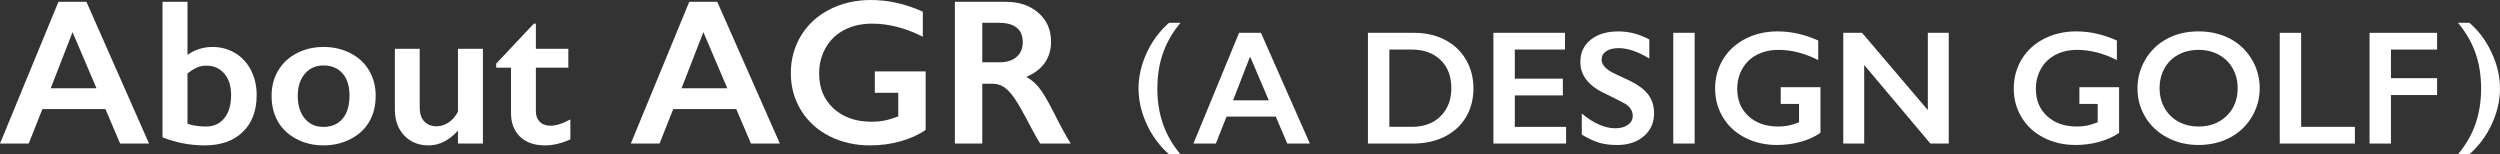 <?xml version="1.0" encoding="UTF-8"?><svg id="_レイヤー_2" xmlns="http://www.w3.org/2000/svg" width="481.291" height="29.711" viewBox="0 0 481.291 29.711"><rect x="0" y="0" width="481.291" height="29.711" fill="#333333" stroke="none"/><defs><style>.cls-1{fill:#fff;}</style></defs><g id="_文字"><path class="cls-1" d="M16.641.352l12.051,27.285h-5.566l-2.832-6.641h-12.129l-2.637,6.641H0L11.25.352h5.391ZM9.766,16.992h8.809l-4.609-10.801-4.199,10.801Z"/><path class="cls-1" d="M36.094.352v10.215c1.419-1.016,3.027-1.523,4.824-1.523,1.602,0,3.057.395,4.365,1.182,1.309.788,2.324,1.895,3.047,3.32s1.084,3.018,1.084,4.775c0,2.995-.892,5.355-2.676,7.08-1.784,1.726-4.226,2.588-7.324,2.588-2.787,0-5.495-.514-8.125-1.543V.352h4.805ZM36.094,23.828c1.028.352,2.227.527,3.594.527,1.471,0,2.64-.537,3.506-1.611.866-1.074,1.299-2.562,1.299-4.463,0-1.719-.437-3.089-1.309-4.111-.873-1.021-2.025-1.533-3.457-1.533-.664,0-1.276.124-1.836.371-.56.248-1.159.632-1.797,1.152v9.668Z"/><path class="cls-1" d="M62.285,9.043c1.901,0,3.626.397,5.176,1.191,1.549.795,2.747,1.908,3.594,3.34.846,1.433,1.27,3.054,1.27,4.863,0,1.889-.407,3.542-1.221,4.961-.814,1.42-2.012,2.539-3.594,3.359s-3.324,1.23-5.225,1.23c-1.914,0-3.652-.41-5.215-1.23s-2.751-1.939-3.564-3.359c-.814-1.419-1.221-3.072-1.221-4.961,0-1.836.43-3.467,1.289-4.893s2.057-2.532,3.594-3.32c1.536-.787,3.242-1.182,5.117-1.182ZM57.324,18.438c0,1.823.446,3.278,1.338,4.365.892,1.088,2.086,1.631,3.584,1.631,1.562,0,2.793-.521,3.691-1.562.898-1.041,1.348-2.532,1.348-4.473,0-1.849-.453-3.277-1.357-4.287-.905-1.009-2.132-1.514-3.682-1.514-1.458,0-2.644.534-3.555,1.602-.912,1.068-1.367,2.48-1.367,4.238Z"/><path class="cls-1" d="M80.801,9.395v11.289c0,1.186.296,2.087.889,2.705.592.619,1.377.928,2.354.928.807,0,1.582-.247,2.324-.742.742-.494,1.341-1.191,1.797-2.09v-12.09h4.805v18.242h-4.805v-2.48c-1.732,1.889-3.607,2.832-5.625,2.832-1.953,0-3.529-.638-4.727-1.914-1.198-1.275-1.797-2.942-1.797-5v-11.68h4.785Z"/><path class="cls-1" d="M102.773,4.551h.391v4.844h6.25v3.633h-6.25v8.418c0,.82.247,1.484.742,1.992.495.508,1.172.762,2.031.762,1.12,0,2.409-.403,3.867-1.211v3.848c-1.732.769-3.359,1.152-4.883,1.152-2.058,0-3.662-.56-4.814-1.68-1.152-1.119-1.729-2.637-1.729-4.551v-8.73h-2.852v-.781l7.246-7.695Z"/><path class="cls-1" d="M138.086.352l12.051,27.285h-5.566l-2.832-6.641h-12.129l-2.637,6.641h-5.527L132.695.352h5.391ZM131.211,16.992h8.809l-4.609-10.801-4.199,10.801Z"/><path class="cls-1" d="M167.656,0c3.359,0,6.692.749,10,2.246v4.824c-3.308-1.68-6.562-2.52-9.766-2.52-1.992,0-3.763.397-5.312,1.191-1.55.795-2.751,1.938-3.604,3.428-.853,1.491-1.279,3.154-1.279,4.99,0,2.787.928,5.029,2.783,6.729s4.3,2.549,7.334,2.549c.833,0,1.631-.071,2.393-.215.762-.143,1.67-.416,2.725-.82v-4.531h-4.512v-4.121h9.785v11.25c-1.341.938-2.953,1.67-4.834,2.197-1.882.527-3.838.791-5.869.791-2.878,0-5.485-.592-7.822-1.777-2.337-1.185-4.16-2.845-5.469-4.98-1.309-2.135-1.963-4.518-1.963-7.148,0-2.669.661-5.084,1.982-7.246,1.321-2.161,3.164-3.841,5.527-5.039,2.363-1.197,4.997-1.797,7.9-1.797Z"/><path class="cls-1" d="M193.652.352c2.565,0,4.655.71,6.27,2.129,1.614,1.42,2.422,3.269,2.422,5.547,0,1.55-.4,2.9-1.201,4.053s-1.989,2.061-3.564,2.725c.872.469,1.647,1.107,2.324,1.914.677.808,1.517,2.168,2.52,4.082,1.667,3.308,2.903,5.586,3.711,6.836h-5.879c-.404-.599-.951-1.556-1.641-2.871-1.511-2.903-2.617-4.859-3.32-5.869-.703-1.009-1.38-1.725-2.031-2.148-.651-.423-1.4-.635-2.246-.635h-1.914v11.523h-5.273V.352h9.824ZM192.461,11.992c1.38,0,2.464-.345,3.252-1.035.788-.689,1.182-1.634,1.182-2.832,0-1.25-.391-2.184-1.172-2.803-.781-.618-1.895-.928-3.34-.928h-3.281v7.598h3.359Z"/><path class="cls-1" d="M227.27,4.387c-1.468,1.736-2.578,3.639-3.33,5.707-.752,2.067-1.128,4.381-1.128,6.941,0,2.533.371,4.841,1.114,6.922.743,2.082,1.857,4,3.344,5.754h-2.202c-1.844-1.62-3.286-3.569-4.324-5.848-1.038-2.277-1.558-4.555-1.558-6.828,0-2.291.524-4.574,1.571-6.848s2.484-4.207,4.311-5.801h2.202Z"/><path class="cls-1" d="M242.753,6.32l9.415,21.316h-4.349l-2.212-5.188h-9.476l-2.06,5.188h-4.318l8.789-21.316h4.212ZM237.382,19.32h6.881l-3.601-8.438-3.28,8.438Z"/><path class="cls-1" d="M272.279,6.32c2.217,0,4.191.453,5.92,1.357,1.729.906,3.072,2.178,4.028,3.815.956,1.638,1.434,3.479,1.434,5.523,0,2.085-.48,3.935-1.442,5.546-.961,1.613-2.327,2.861-4.097,3.746-1.77.886-3.799,1.328-6.088,1.328h-8.683V6.32h8.927ZM271.852,24.417c2.278,0,4.107-.685,5.485-2.052,1.378-1.369,2.068-3.162,2.068-5.379,0-2.299-.694-4.115-2.083-5.447-1.389-1.333-3.258-1.999-5.607-1.999h-4.242v14.877h4.379Z"/><path class="cls-1" d="M301.286,6.32v3.22h-9.659v5.6h9.247v3.22h-9.247v6.058h9.873v3.22h-13.993V6.32h13.779Z"/><path class="cls-1" d="M311.524,6.045c2.075,0,4.074.52,5.997,1.557v3.662c-2.208-1.332-4.166-1.998-5.875-1.998-1.038,0-1.849.201-2.434.602-.585.402-.877.939-.877,1.61,0,.804.544,1.546,1.632,2.228.305.204,1.48.773,3.525,1.709,1.75.824,3.011,1.74,3.784,2.747s1.16,2.218,1.16,3.632c0,1.83-.659,3.309-1.976,4.432-1.317,1.125-3.024,1.687-5.119,1.687-1.363,0-2.536-.149-3.517-.45-.982-.3-2.083-.816-3.304-1.549v-4.059c2.279,1.893,4.425,2.838,6.439,2.838,1.007,0,1.821-.219,2.441-.656.621-.438.931-1.017.931-1.739,0-.986-.54-1.79-1.618-2.411-.895-.488-2.05-1.072-3.464-1.754-1.678-.764-2.932-1.653-3.761-2.671-.829-1.017-1.244-2.197-1.244-3.54,0-1.79.667-3.217,1.999-4.279,1.333-1.063,3.092-1.596,5.28-1.596Z"/><path class="cls-1" d="M326.25,6.32v21.316h-4.12V6.32h4.12Z"/><path class="cls-1" d="M342.226,6.045c2.625,0,5.229.586,7.812,1.756v3.769c-2.584-1.312-5.127-1.969-7.629-1.969-1.557,0-2.94.311-4.15.931-1.211.621-2.149,1.514-2.815,2.678-.667,1.166-1,2.465-1,3.899,0,2.177.725,3.929,2.174,5.257,1.45,1.327,3.359,1.99,5.73,1.99.651,0,1.274-.055,1.869-.167s1.305-.325,2.128-.642v-3.539h-3.524v-3.221h7.645v8.789c-1.048.732-2.307,1.305-3.777,1.717-1.47.412-2.998.618-4.585.618-2.249,0-4.286-.462-6.111-1.388-1.826-.926-3.25-2.223-4.272-3.892s-1.534-3.53-1.534-5.585c0-2.085.517-3.973,1.549-5.66,1.033-1.689,2.472-3.002,4.318-3.938s3.904-1.404,6.172-1.404Z"/><path class="cls-1" d="M358.476,6.32l12.665,14.877V6.32h4.028v21.316h-3.54l-12.741-15.121v15.121h-4.028V6.32h3.617Z"/><path class="cls-1" d="M399.72,6.045c2.625,0,5.229.586,7.812,1.756v3.769c-2.584-1.312-5.127-1.969-7.629-1.969-1.557,0-2.94.311-4.15.931-1.211.621-2.149,1.514-2.815,2.678-.667,1.166-1,2.465-1,3.899,0,2.177.725,3.929,2.174,5.257,1.45,1.327,3.359,1.99,5.73,1.99.651,0,1.274-.055,1.869-.167s1.305-.325,2.128-.642v-3.539h-3.524v-3.221h7.645v8.789c-1.048.732-2.307,1.305-3.777,1.717-1.47.412-2.998.618-4.585.618-2.249,0-4.286-.462-6.111-1.388-1.826-.926-3.25-2.223-4.272-3.892s-1.534-3.53-1.534-5.585c0-2.085.517-3.973,1.549-5.66,1.033-1.689,2.472-3.002,4.318-3.938s3.904-1.404,6.172-1.404Z"/><path class="cls-1" d="M423.28,6.045c2.207,0,4.193.456,5.958,1.366,1.765.911,3.171,2.223,4.219,3.937,1.048,1.715,1.572,3.594,1.572,5.639,0,1.994-.511,3.843-1.534,5.547-1.022,1.703-2.426,3.025-4.211,3.967-1.785.941-3.797,1.411-6.035,1.411-2.208,0-4.214-.478-6.02-1.435-1.806-.955-3.212-2.271-4.219-3.943-1.007-1.674-1.511-3.523-1.511-5.547,0-1.953.504-3.789,1.511-5.509,1.007-1.719,2.396-3.054,4.166-4.005,1.77-.951,3.804-1.428,6.104-1.428ZM415.757,16.986c0,1.414.321,2.686.961,3.814s1.534,2.004,2.678,2.625c1.145.62,2.439.93,3.884.93,2.187,0,3.985-.686,5.394-2.06,1.409-1.373,2.113-3.144,2.113-5.31,0-1.414-.318-2.688-.954-3.822s-1.531-2.012-2.686-2.633c-1.154-.62-2.454-.931-3.898-.931s-2.744.313-3.898.938c-1.155.626-2.042,1.501-2.663,2.625-.621,1.124-.931,2.398-.931,3.822Z"/><path class="cls-1" d="M443.009,6.32v18.097h10.346v3.22h-14.466V6.32h4.12Z"/><path class="cls-1" d="M469.178,6.32v3.22h-8.881v5.509h8.881v3.25h-8.881v9.338h-4.12V6.32h13.001Z"/><path class="cls-1" d="M475.396,4.387c1.764,1.504,3.187,3.41,4.27,5.72s1.625,4.619,1.625,6.929c0,2.292-.523,4.57-1.571,6.835s-2.489,4.212-4.324,5.841h-2.202c1.522-1.816,2.646-3.76,3.37-5.827.726-2.068,1.088-4.351,1.088-6.849,0-2.561-.374-4.871-1.121-6.936-.748-2.062-1.86-3.968-3.337-5.713h2.202Z"/></g></svg>